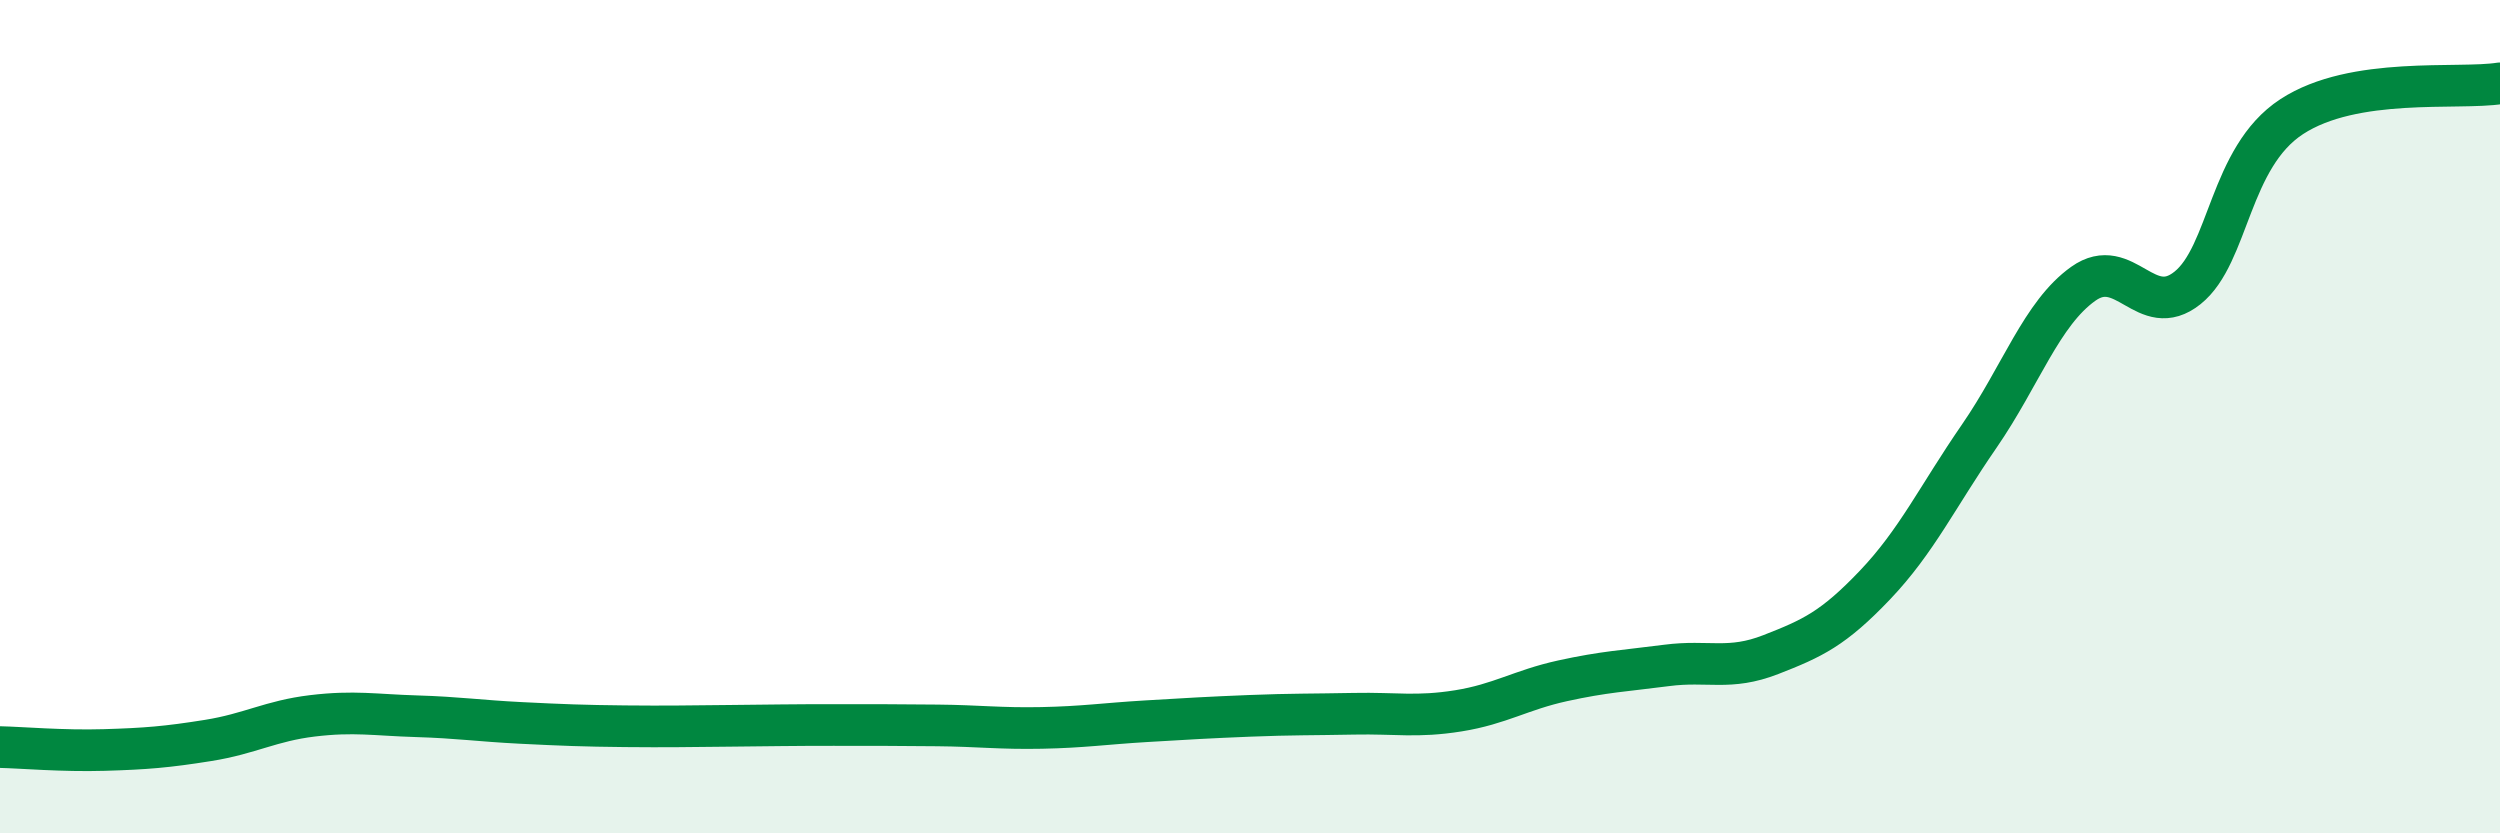 
    <svg width="60" height="20" viewBox="0 0 60 20" xmlns="http://www.w3.org/2000/svg">
      <path
        d="M 0,17.93 C 0.5,17.94 1.5,18.03 2.5,18 C 3.5,17.97 4,17.93 5,17.77 C 6,17.61 6.5,17.3 7.5,17.18 C 8.5,17.06 9,17.16 10,17.19 C 11,17.22 11.5,17.3 12.5,17.35 C 13.5,17.4 14,17.42 15,17.43 C 16,17.44 16.5,17.43 17.5,17.42 C 18.5,17.41 19,17.4 20,17.4 C 21,17.4 21.5,17.4 22.5,17.41 C 23.5,17.42 24,17.49 25,17.47 C 26,17.45 26.5,17.37 27.5,17.31 C 28.5,17.25 29,17.22 30,17.18 C 31,17.14 31.5,17.15 32.5,17.13 C 33.5,17.11 34,17.22 35,17.06 C 36,16.9 36.5,16.56 37.5,16.34 C 38.5,16.12 39,16.1 40,15.97 C 41,15.84 41.5,16.1 42.5,15.71 C 43.5,15.32 44,15.09 45,14.04 C 46,12.99 46.5,11.92 47.5,10.47 C 48.5,9.02 49,7.52 50,6.81 C 51,6.1 51.5,7.71 52.5,6.91 C 53.5,6.11 53.5,3.78 55,2.8 C 56.5,1.82 59,2.16 60,2L60 20L0 20Z"
        fill="#008740"
        opacity="0.1"
        stroke-linecap="round"
        stroke-linejoin="round"
      />
      <path
        d="M 0,17.93 C 0.5,17.94 1.5,18.03 2.5,18 C 3.5,17.97 4,17.93 5,17.77 C 6,17.61 6.5,17.3 7.5,17.18 C 8.5,17.06 9,17.16 10,17.19 C 11,17.22 11.5,17.3 12.5,17.35 C 13.5,17.4 14,17.42 15,17.43 C 16,17.44 16.5,17.43 17.5,17.42 C 18.5,17.41 19,17.4 20,17.4 C 21,17.4 21.5,17.4 22.5,17.41 C 23.5,17.42 24,17.49 25,17.47 C 26,17.45 26.5,17.37 27.5,17.31 C 28.5,17.25 29,17.22 30,17.18 C 31,17.14 31.5,17.15 32.5,17.13 C 33.5,17.11 34,17.22 35,17.06 C 36,16.9 36.5,16.56 37.5,16.34 C 38.5,16.12 39,16.1 40,15.97 C 41,15.84 41.5,16.1 42.5,15.71 C 43.5,15.32 44,15.09 45,14.04 C 46,12.99 46.5,11.92 47.5,10.47 C 48.5,9.02 49,7.52 50,6.81 C 51,6.1 51.5,7.71 52.5,6.91 C 53.5,6.11 53.5,3.78 55,2.8 C 56.5,1.82 59,2.16 60,2"
        stroke="#008740"
        stroke-width="1"
        fill="none"
        stroke-linecap="round"
        stroke-linejoin="round"
      />
    </svg>
  